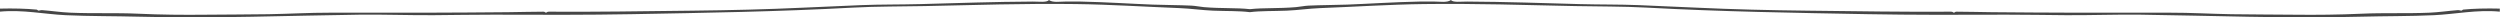 <svg
  width="1008"
  height="7"
  viewBox="0 0 1008 7"
  fill="none"
  xmlns="http://www.w3.org/2000/svg"
>
  <path
    fill-rule="evenodd"
    clip-rule="evenodd"
    d="M993.098 3.88C992.938 3.896 992.738 4.262 992.368 4.29C992.368 4.29 991.478 4.043 990.918 4.088C987.318 4.357 983.447 4.942 979.657 5.111C970.535 5.51 961.274 5.111 952.403 5.521C943.152 5.943 933.851 6.033 925.15 5.932C916.549 5.831 908.108 5.87 899.717 5.729C891.436 5.589 883.135 5.094 875.004 5.116C851.201 5.19 823.348 5.116 803.056 4.914C798.315 4.869 793.614 4.717 788.884 4.712C788.174 4.712 788.154 5.122 787.794 5.122C787.624 5.122 787.354 4.706 786.704 4.712C768.541 4.852 748.289 4.515 729.287 4.307C713.185 4.127 699.163 3.79 683.861 3.081C676.17 2.727 668.49 2.378 660.609 2.063C652.948 1.754 645.107 1.878 636.986 1.653C622.224 1.248 606.992 0.714 591.56 0.63C589.07 0.618 585.9 1.08 585.02 0.017C583.449 1.158 580.499 0.618 578.479 0.63C576.429 0.641 574.368 0.585 572.298 0.63C561.927 0.838 551.826 1.535 543.225 1.855C537.964 2.052 532.743 2.018 527.603 2.266C525.853 2.35 524.232 2.733 522.512 2.879C515.301 3.486 509.631 3.087 503.98 3.694C498.329 3.081 492.659 3.48 485.448 2.879C483.728 2.733 482.117 2.35 480.357 2.266C475.207 2.018 469.986 2.058 464.735 1.855C456.134 1.535 446.033 0.838 435.662 0.63C433.592 0.585 431.531 0.641 429.481 0.63C427.461 0.618 424.511 1.153 422.94 0.017C422.06 1.085 418.89 0.618 416.4 0.63C400.978 0.708 385.736 1.248 370.974 1.653C362.853 1.872 355.012 1.754 347.351 2.063C339.47 2.378 331.789 2.727 324.099 3.081C308.807 3.79 294.775 4.127 278.673 4.307C259.671 4.515 239.418 4.852 221.256 4.712C220.606 4.712 220.346 5.116 220.166 5.122C219.806 5.122 219.786 4.712 219.076 4.712C214.345 4.717 209.645 4.869 204.904 4.914C184.612 5.116 156.759 5.195 132.956 5.116C124.825 5.094 116.524 5.589 108.243 5.729C99.842 5.87 91.411 5.831 82.81 5.932C74.109 6.033 64.808 5.949 55.557 5.521C46.685 5.116 37.434 5.51 28.303 5.111C24.513 4.948 20.632 4.357 17.042 4.088C16.482 4.043 15.592 4.29 15.592 4.29C15.232 4.262 15.022 3.896 14.862 3.88C10.571 3.463 5.351 3.334 -0.04 3.469V4.695C9.121 3.823 17.932 5.724 26.483 6.123C36.124 6.573 46.306 6.477 56.277 6.736C86.52 7.529 116.504 6.275 144.937 5.92C154.688 5.797 164.18 6.179 174.731 6.123C182.372 6.084 191.193 5.892 198.714 5.92C218.026 5.994 236.938 6.044 254.67 5.718C284.104 5.173 313.387 4.729 344.061 3.064C353.572 2.547 363.333 2.648 372.764 2.451C393.087 2.03 412.709 1.366 433.812 1.636C447.853 1.816 461.755 2.744 475.597 3.272C480.127 3.447 484.598 4.11 489.038 4.296C494.819 4.532 499.399 4.341 503.94 4.908C508.481 4.346 513.061 4.532 518.842 4.296C523.282 4.11 527.753 3.447 532.283 3.272C546.125 2.749 560.027 1.816 574.068 1.636C595.171 1.366 614.793 2.03 635.116 2.451C644.547 2.648 654.308 2.547 663.819 3.064C694.483 4.734 723.776 5.173 753.21 5.718C770.942 6.044 789.864 5.999 809.166 5.92C816.687 5.892 825.498 6.084 833.149 6.123C843.71 6.179 853.202 5.797 862.943 5.92C891.376 6.28 921.36 7.529 951.603 6.736C961.584 6.471 971.756 6.573 981.397 6.123C989.948 5.724 998.759 3.823 1007.92 4.695V3.469C1002.53 3.329 997.309 3.458 993.018 3.88H993.098Z"
    fill="#464646"
  />
</svg>
